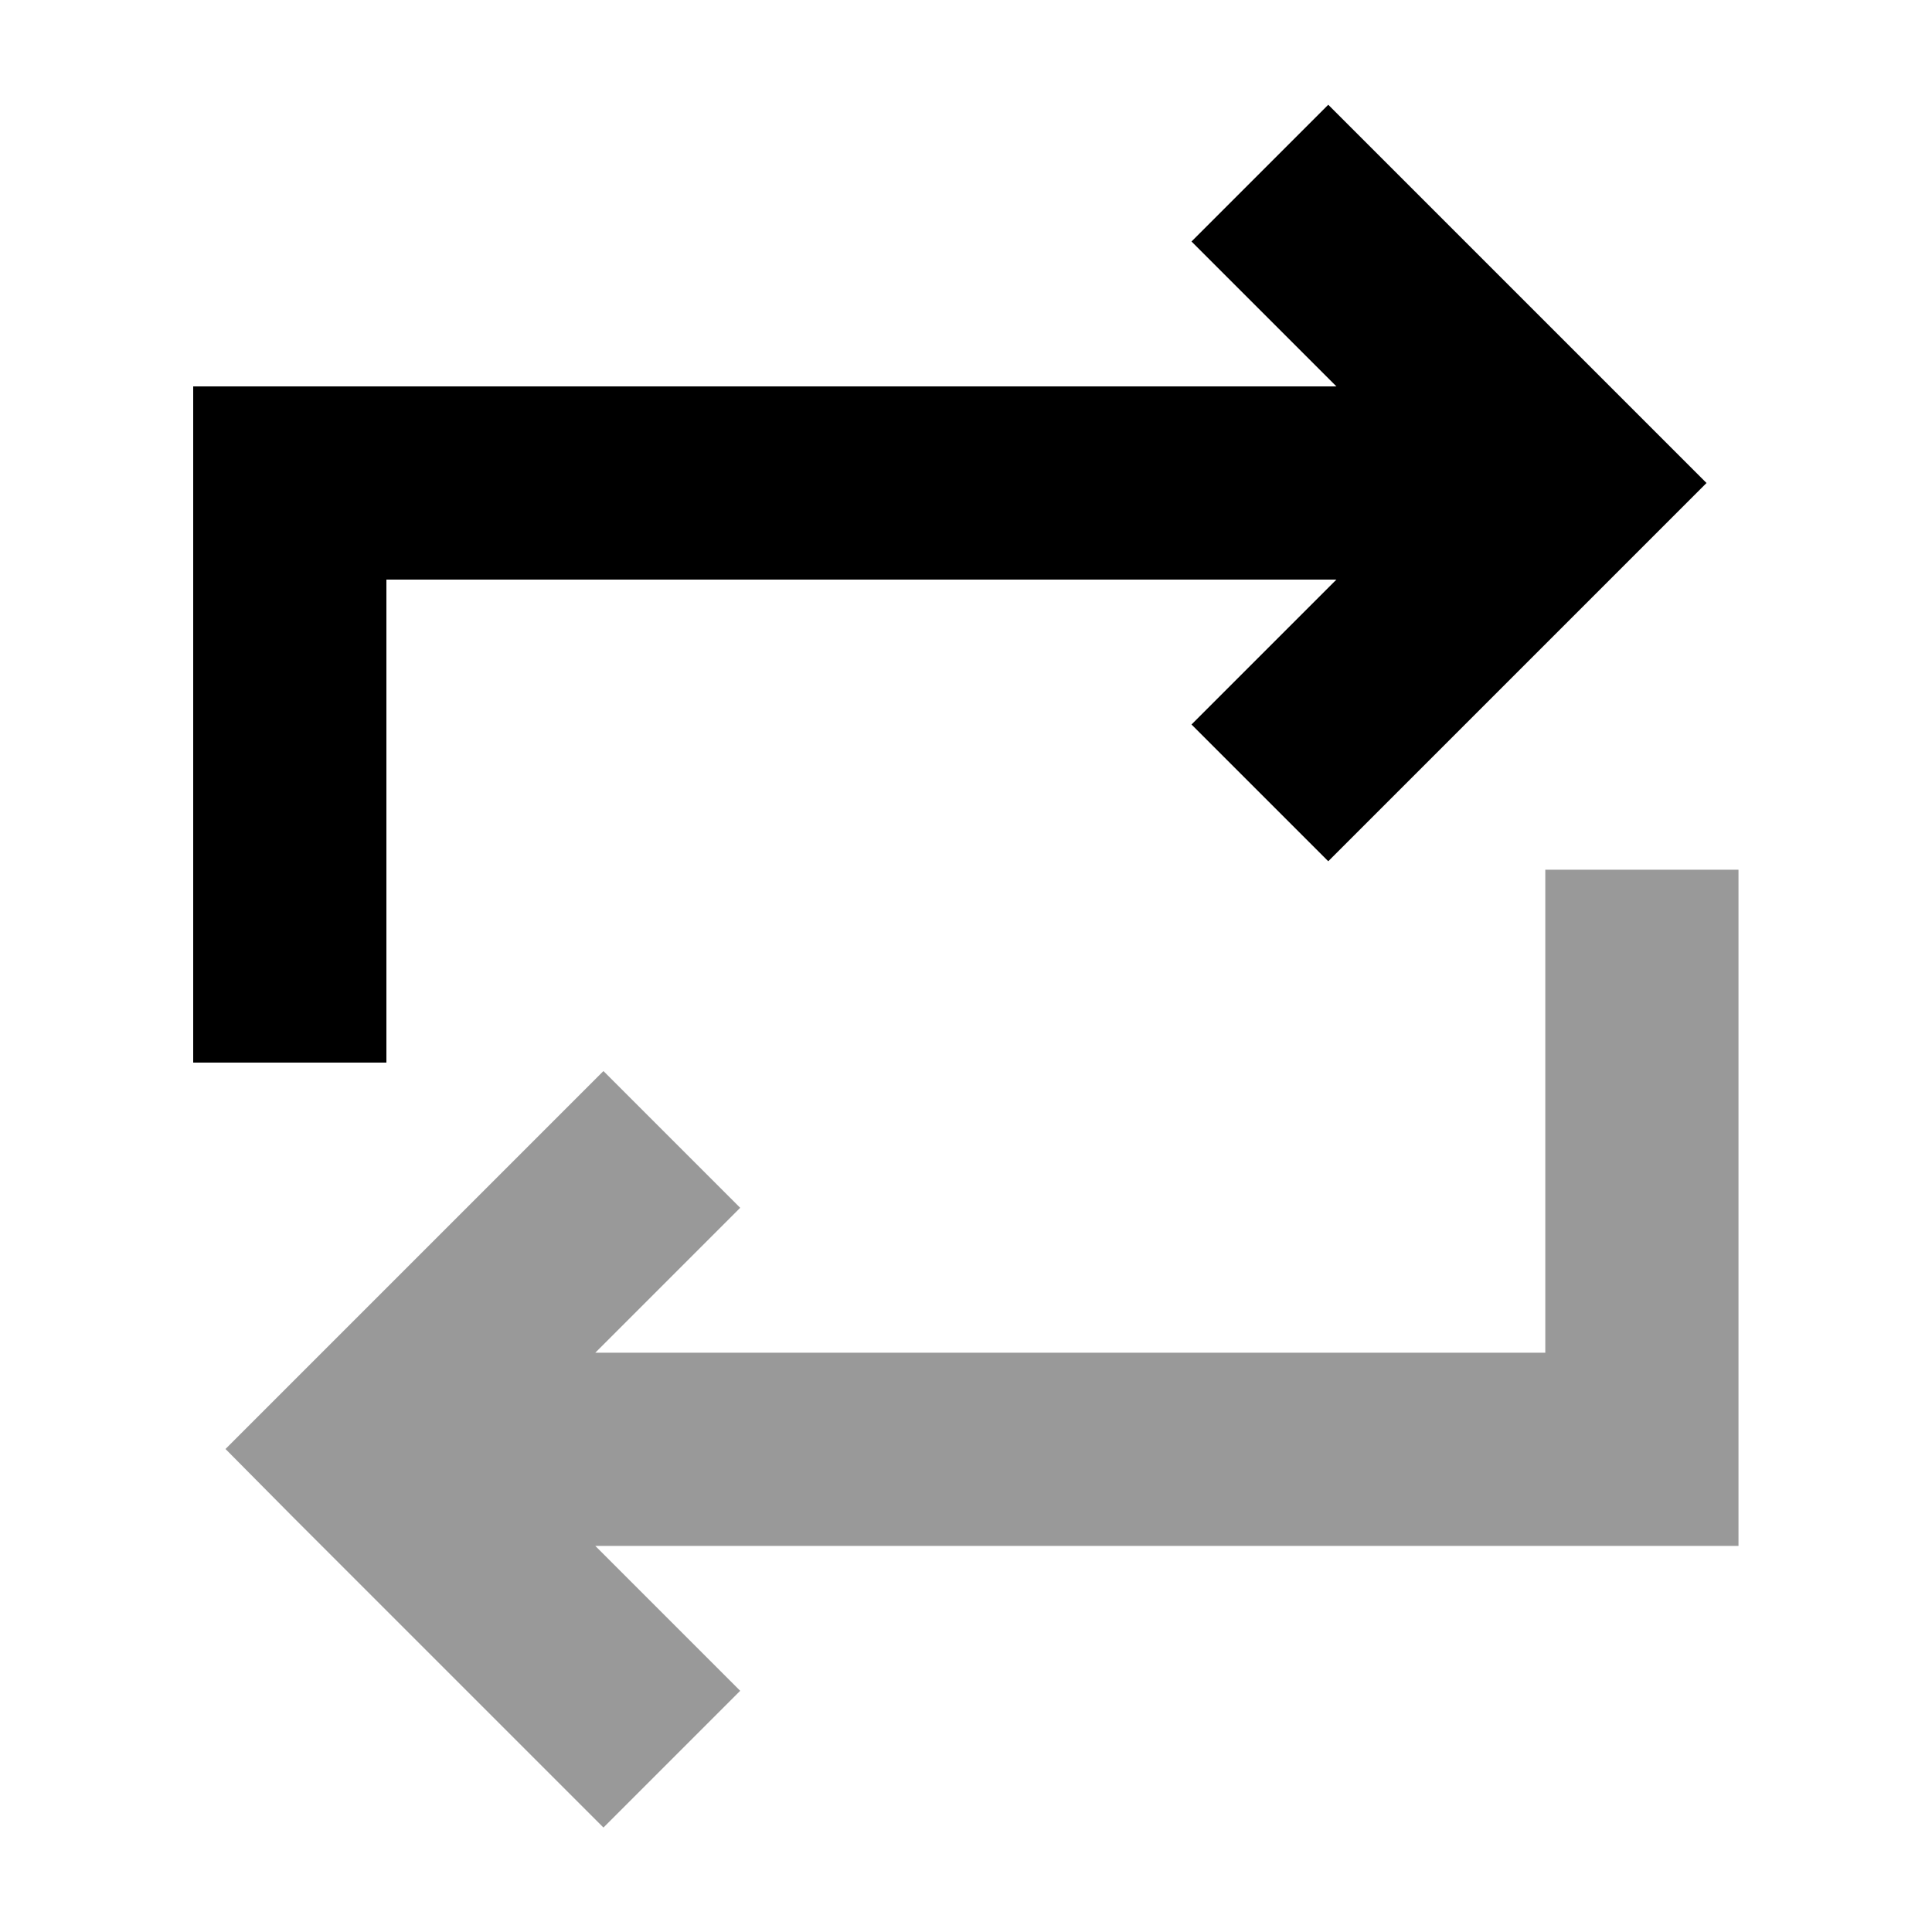<svg xmlns="http://www.w3.org/2000/svg" viewBox="0 0 640 640"><!--! Font Awesome Pro 7.1.0 by @fontawesome - https://fontawesome.com License - https://fontawesome.com/license (Commercial License) Copyright 2025 Fonticons, Inc. --><path opacity=".4" fill="currentColor" d="M74.7 480C80.2 474.5 114.4 440.3 177.3 377.4L199.9 354.8L245.2 400.1L197.2 448.1L511.9 448.1L511.9 288.1L575.9 288.1L575.9 512.1L197.2 512.1L245.2 560.1L199.9 605.4C194.4 599.9 160.2 565.7 97.3 502.8L74.7 480z"/><path fill="currentColor" d="M565.3 160C559.8 165.5 525.6 199.7 462.7 262.6L440 285.3L394.7 240C409.3 225.4 425.3 209.4 442.7 192L128 192L128 352L64 352L64 128L442.7 128C425.3 110.6 409.3 94.6 394.7 80L440 34.7C445.5 40.2 479.7 74.4 542.6 137.3L565.3 160z"/></svg>